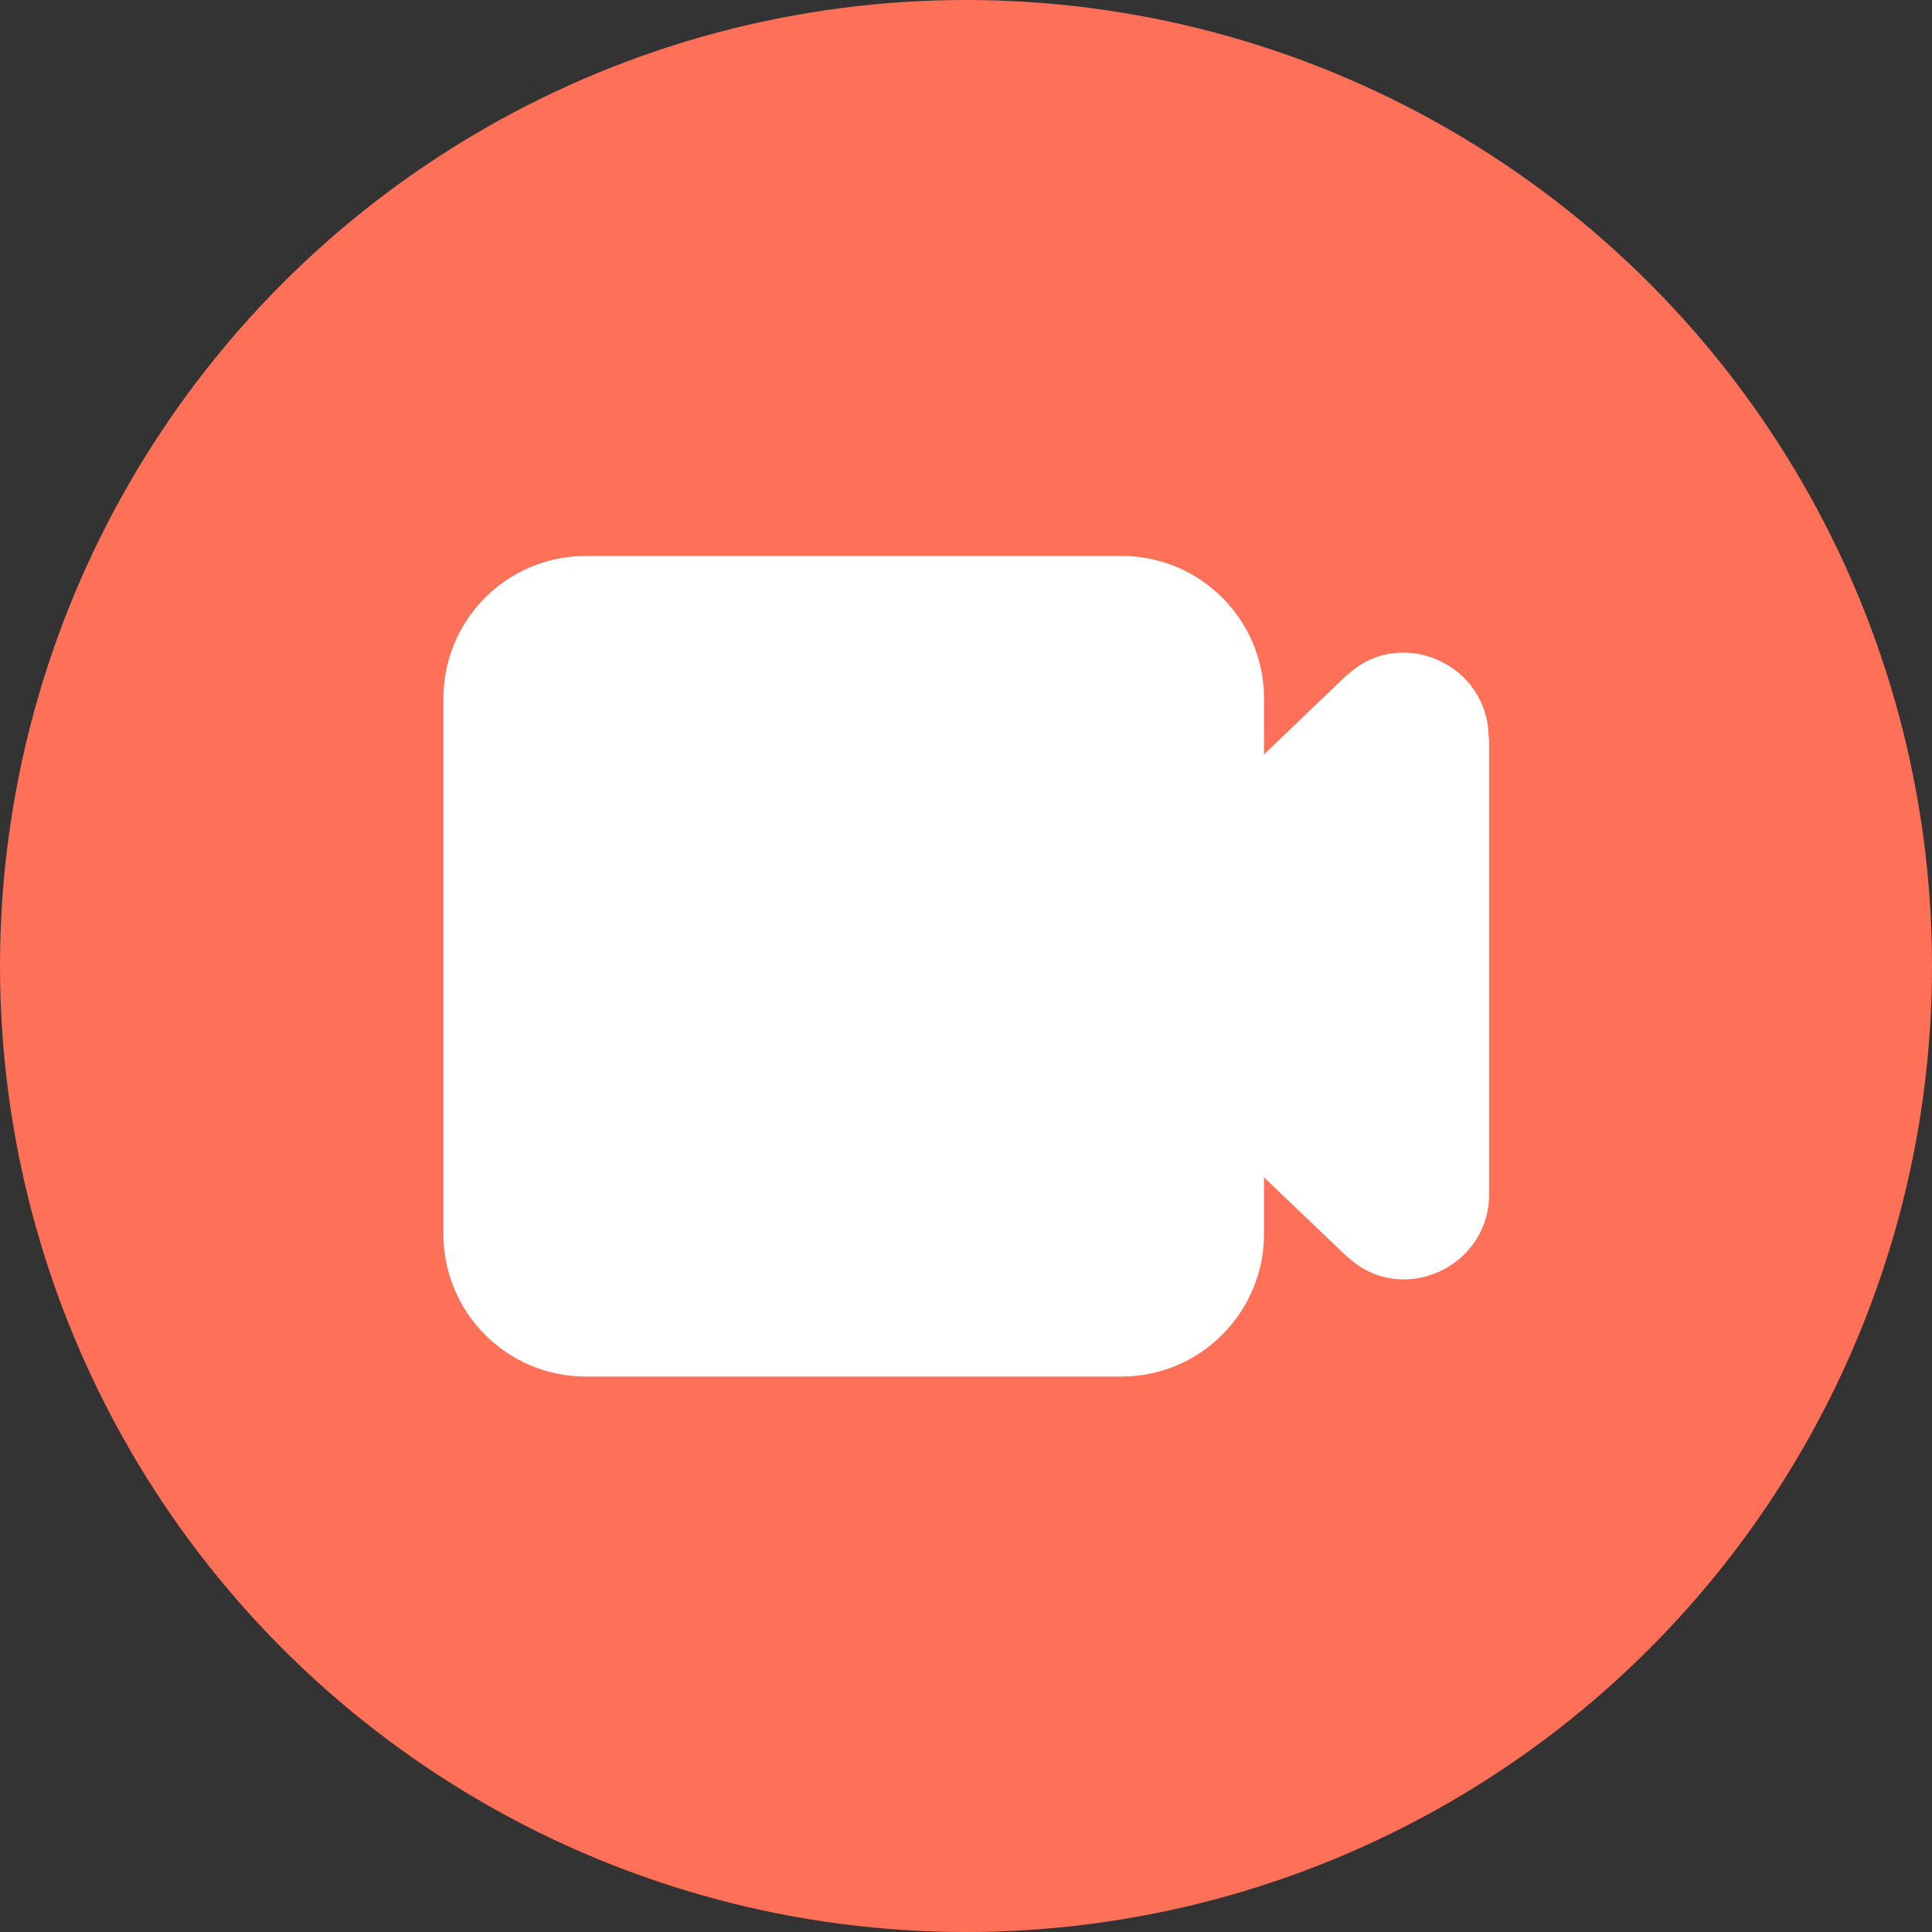 <svg xmlns="http://www.w3.org/2000/svg" viewBox="0 0 400 400"><rect x="0" y="0" width="400" height="400" fill="#333333" stroke="none"/><circle fill="#ff7058" cx="200" cy="200" r="200"/><g fill="#fff"><path d="M308.2 152.7c0-15.1-18.1-23.3-29.2-13-.1.1-.2.2-.3.2L243 174.1c-8.9 3.7-15-10.3-15 2.8v46.2c0 13 6.1-1 15 2.8l35.8 34.2c.1.1.2.2.3.2 11.1 10.3 29.2 2.1 29.2-13v-94.6z"/><path d="M232.2 285H121.3c-16.3 0-29.5-13.2-29.5-29.5V144.6c0-16.3 13.2-29.5 29.5-29.5h110.9c16.3 0 29.5 13.2 29.5 29.5v110.9c0 16.2-13.2 29.5-29.5 29.5z"/></g></svg>